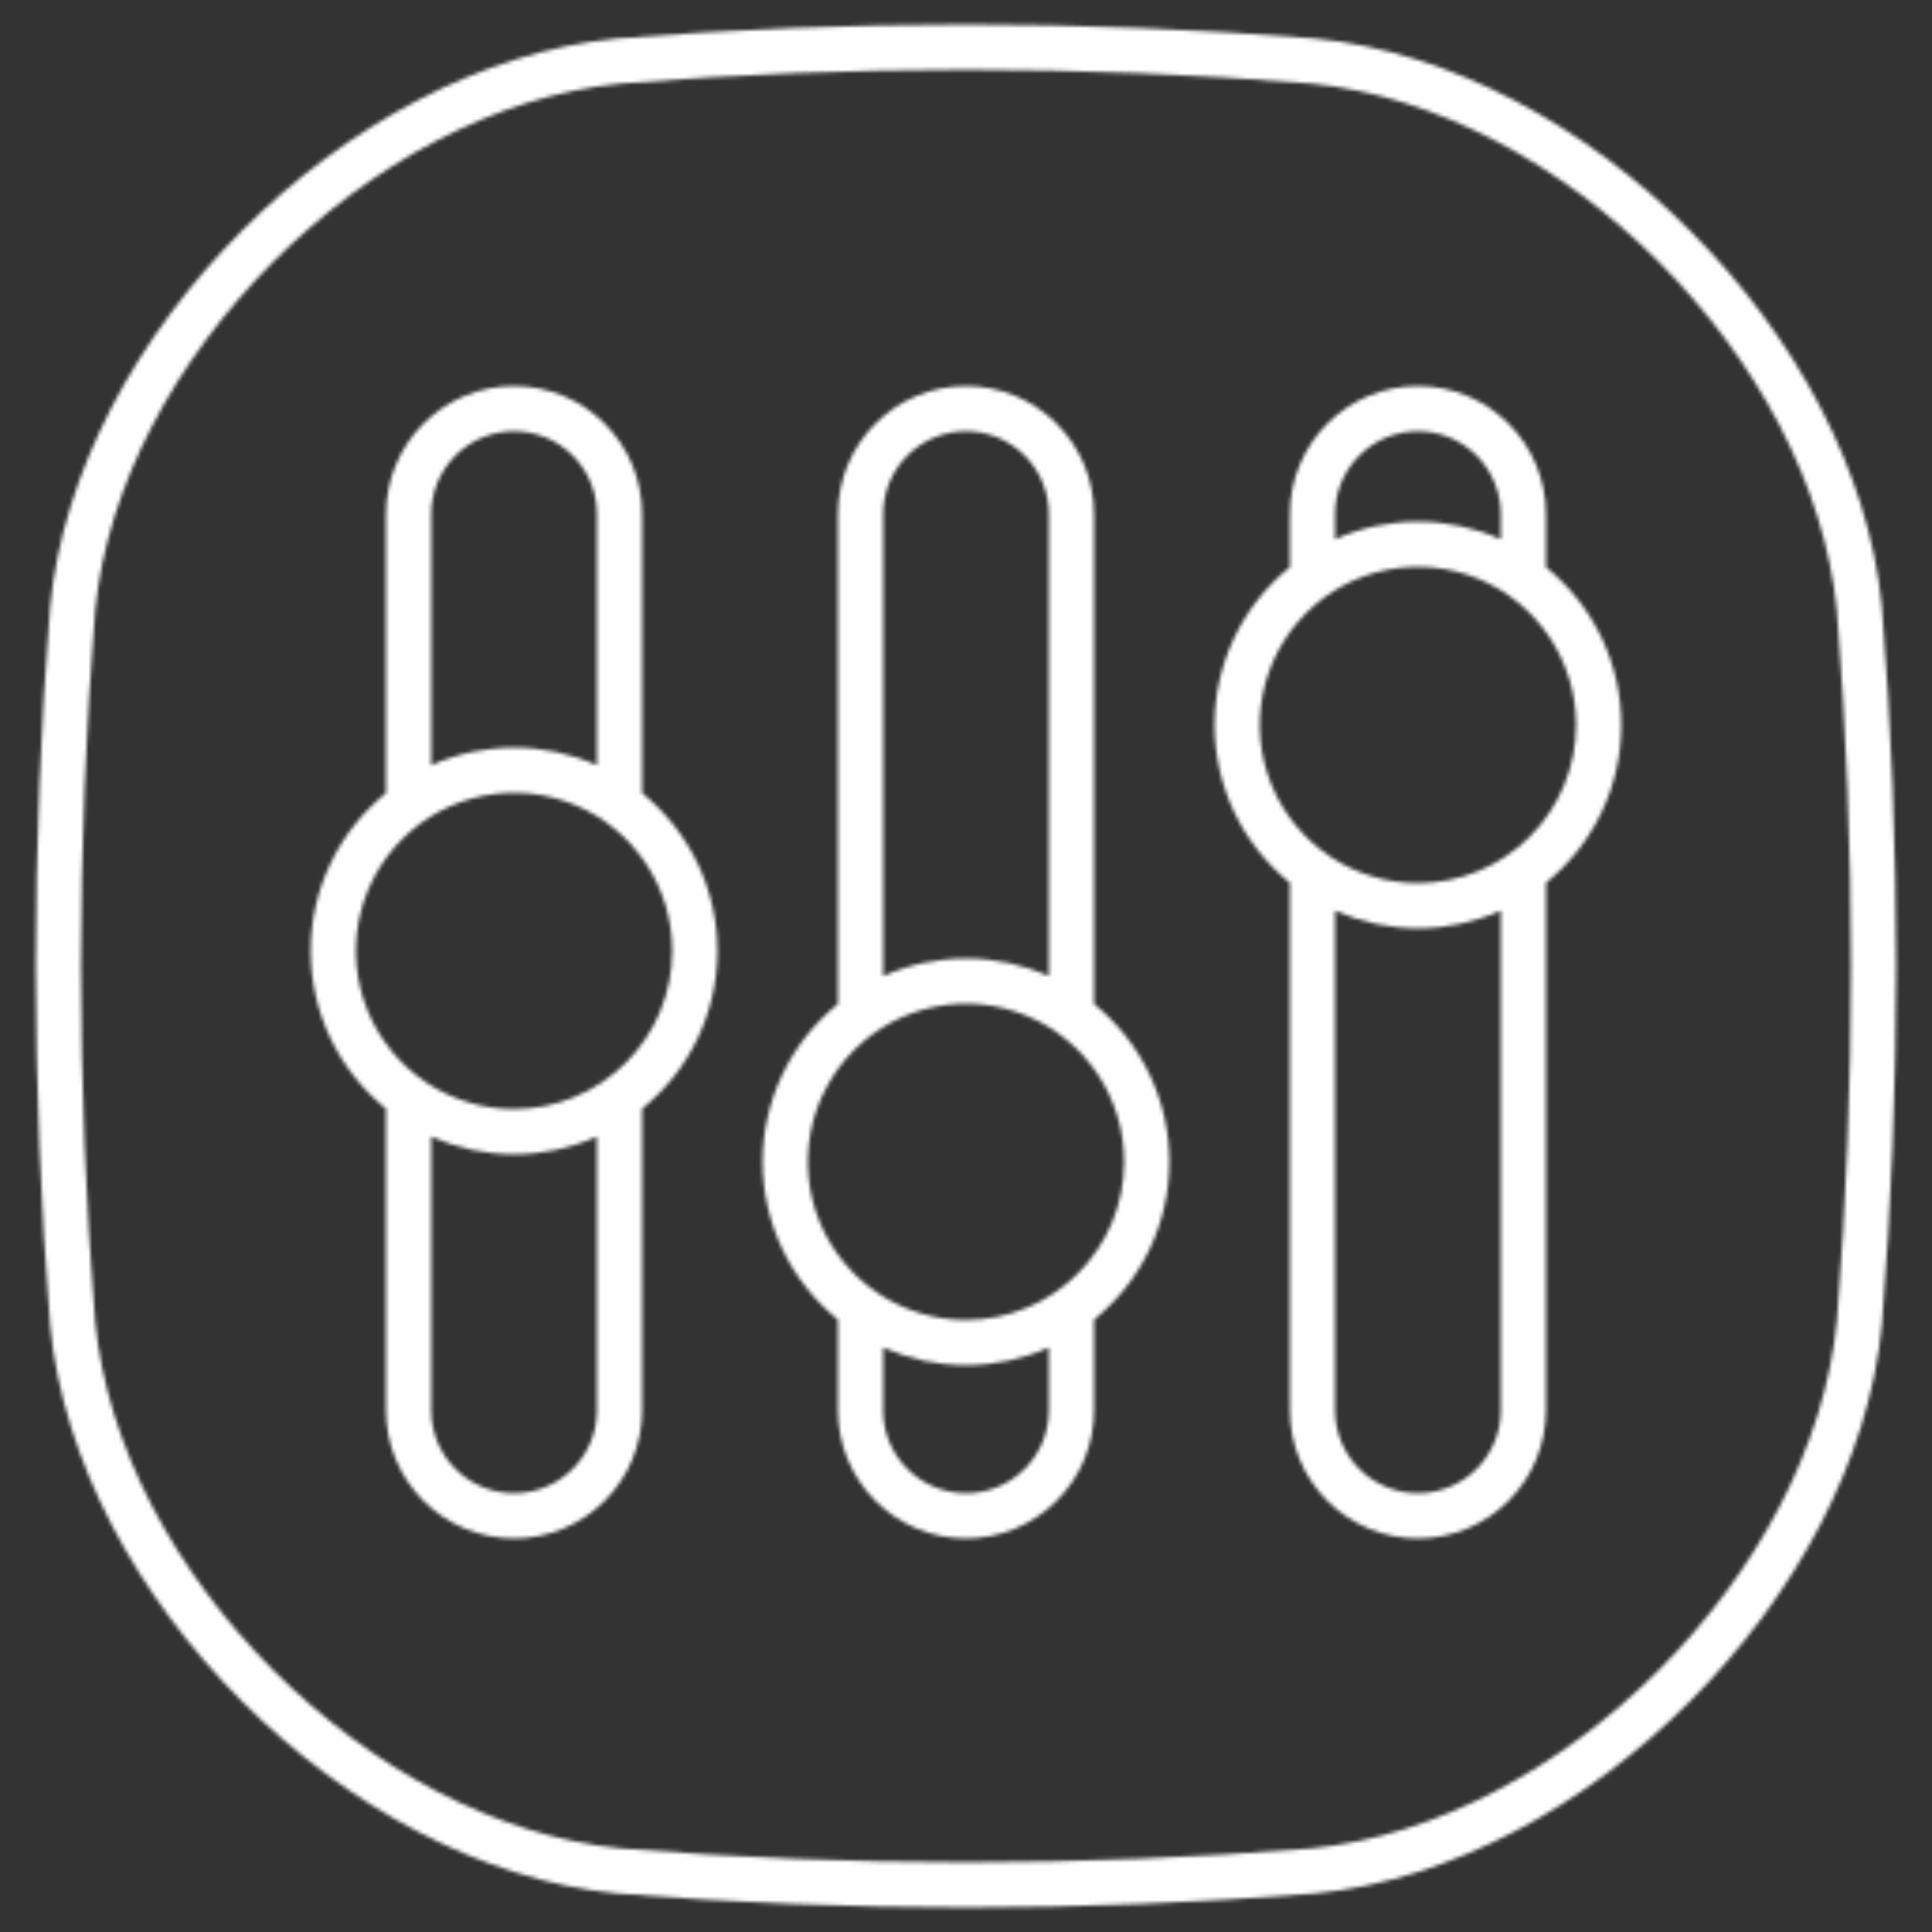 <svg width="513" height="513" viewBox="0 0 513 513" fill="none" xmlns="http://www.w3.org/2000/svg">
<rect x="0" y="0" width="513" height="513" fill="#333333" stroke="none"/>
<mask id="mask0_413_3648" style="mask-type:alpha" maskUnits="userSpaceOnUse" x="0" y="0" width="513" height="513">
<path d="M499.678 160.985C492.725 89.085 421.04 17.231 349.278 10.243L349.178 10.234C287.458 5.278 225.44 5.281 163.72 10.243C91.961 17.231 20.276 89.08 13.315 161.085C8.251 224.628 8.254 288.472 13.324 352.014C20.276 423.92 91.961 495.77 163.824 502.766C194.572 505.244 225.538 506.482 256.503 506.482C287.468 506.482 318.434 505.244 349.182 502.766L349.282 502.757C421.043 495.769 492.728 423.919 499.689 351.915C504.751 288.406 504.751 224.594 499.689 161.085L499.678 160.985ZM487.734 350.859C481.281 417.603 414.765 484.293 348.165 490.809C287.17 495.706 225.88 495.706 164.885 490.809C98.27 484.327 31.723 417.62 25.277 350.958C20.267 288.119 20.265 224.981 25.269 162.141C31.723 95.38 98.27 28.673 164.786 22.2C195.214 19.748 225.858 18.522 256.501 18.522C287.126 18.522 317.754 19.747 348.165 22.196C414.748 28.71 481.248 95.369 487.729 162.096C492.734 224.918 492.736 288.038 487.734 350.859Z" fill="black"/>
<path d="M290.5 266.587V136.5C290.5 127.483 286.918 118.835 280.542 112.458C274.166 106.082 265.518 102.5 256.5 102.5C247.483 102.5 238.835 106.082 232.459 112.458C226.082 118.835 222.5 127.483 222.5 136.5V266.587C216.254 271.641 211.217 278.028 207.756 285.28C204.296 292.531 202.5 300.465 202.5 308.5C202.5 316.535 204.296 324.469 207.756 331.72C211.217 338.972 216.254 345.359 222.5 350.413V374.5C222.5 383.517 226.082 392.165 232.459 398.542C238.835 404.918 247.483 408.5 256.5 408.5C265.518 408.5 274.166 404.918 280.542 398.542C286.918 392.165 290.5 383.517 290.5 374.5V350.413C296.746 345.359 301.784 338.972 305.244 331.72C308.705 324.469 310.501 316.535 310.501 308.5C310.501 300.465 308.705 292.531 305.244 285.28C301.784 278.028 296.746 271.641 290.5 266.587ZM234.5 136.5C234.5 130.665 236.818 125.069 240.944 120.944C245.07 116.818 250.666 114.5 256.5 114.5C262.335 114.5 267.931 116.818 272.057 120.944C276.182 125.069 278.5 130.665 278.5 136.5V259.2C271.58 256.1 264.083 254.497 256.5 254.497C248.917 254.497 241.42 256.1 234.5 259.2V136.5ZM278.5 374.5C278.5 380.335 276.182 385.931 272.057 390.056C267.931 394.182 262.335 396.5 256.5 396.5C250.666 396.5 245.07 394.182 240.944 390.056C236.818 385.931 234.5 380.335 234.5 374.5V357.8C241.42 360.9 248.917 362.503 256.5 362.503C264.083 362.503 271.58 360.9 278.5 357.8V374.5ZM256.5 350.5C248.193 350.5 240.073 348.037 233.166 343.422C226.259 338.807 220.876 332.247 217.697 324.573C214.518 316.898 213.687 308.453 215.307 300.306C216.928 292.159 220.928 284.675 226.802 278.802C232.676 272.928 240.159 268.928 248.307 267.307C256.454 265.686 264.898 266.518 272.573 269.697C280.247 272.876 286.807 278.259 291.422 285.166C296.037 292.073 298.5 300.193 298.5 308.5C298.488 319.635 294.059 330.311 286.185 338.185C278.311 346.059 267.636 350.488 256.5 350.5Z" fill="black"/>
<path d="M170.5 210.587V136.5C170.5 127.483 166.918 118.835 160.542 112.458C154.166 106.082 145.518 102.5 136.5 102.5C127.483 102.5 118.835 106.082 112.459 112.458C106.082 118.835 102.5 127.483 102.5 136.5V210.587C96.254 215.641 91.217 222.028 87.756 229.28C84.296 236.532 82.5 244.465 82.5 252.5C82.5 260.535 84.296 268.469 87.756 275.72C91.217 282.972 96.254 289.359 102.5 294.413V374.5C102.5 383.517 106.082 392.165 112.459 398.542C118.835 404.918 127.483 408.5 136.5 408.5C145.518 408.5 154.166 404.918 160.542 398.542C166.918 392.165 170.5 383.517 170.5 374.5V294.413C176.746 289.359 181.784 282.972 185.244 275.72C188.705 268.469 190.501 260.535 190.501 252.5C190.501 244.465 188.705 236.532 185.244 229.28C181.784 222.028 176.746 215.641 170.5 210.587ZM114.5 136.5C114.5 130.665 116.818 125.069 120.944 120.944C125.07 116.818 130.666 114.5 136.5 114.5C142.335 114.5 147.931 116.818 152.057 120.944C156.182 125.069 158.5 130.665 158.5 136.5V203.2C151.58 200.1 144.083 198.497 136.5 198.497C128.917 198.497 121.42 200.1 114.5 203.2V136.5ZM158.5 374.5C158.5 380.335 156.182 385.931 152.057 390.056C147.931 394.182 142.335 396.5 136.5 396.5C130.666 396.5 125.07 394.182 120.944 390.056C116.818 385.931 114.5 380.335 114.5 374.5V301.8C121.42 304.9 128.917 306.503 136.5 306.503C144.083 306.503 151.58 304.9 158.5 301.8V374.5ZM136.5 294.5C128.193 294.5 120.073 292.037 113.166 287.422C106.259 282.807 100.876 276.247 97.697 268.573C94.519 260.898 93.687 252.453 95.307 244.306C96.928 236.159 100.928 228.675 106.802 222.802C112.676 216.928 120.159 212.928 128.306 211.307C136.454 209.686 144.899 210.518 152.573 213.697C160.247 216.876 166.807 222.259 171.422 229.166C176.037 236.073 178.5 244.193 178.5 252.5C178.488 263.635 174.059 274.311 166.185 282.185C158.311 290.059 147.636 294.488 136.5 294.5Z" fill="black"/>
<path d="M410.5 150.587V136.5C410.5 127.483 406.918 118.835 400.542 112.458C394.166 106.082 385.518 102.5 376.5 102.5C367.483 102.5 358.835 106.082 352.459 112.458C346.082 118.835 342.5 127.483 342.5 136.5V150.587C336.254 155.641 331.217 162.028 327.756 169.28C324.296 176.532 322.5 184.465 322.5 192.5C322.5 200.535 324.296 208.468 327.756 215.72C331.217 222.972 336.254 229.359 342.5 234.413V374.5C342.5 383.517 346.082 392.165 352.459 398.542C358.835 404.918 367.483 408.5 376.5 408.5C385.518 408.5 394.166 404.918 400.542 398.542C406.918 392.165 410.5 383.517 410.5 374.5V234.413C416.746 229.359 421.784 222.972 425.244 215.72C428.705 208.468 430.501 200.535 430.501 192.5C430.501 184.465 428.705 176.532 425.244 169.28C421.784 162.028 416.746 155.641 410.5 150.587ZM354.5 136.5C354.5 130.665 356.818 125.069 360.944 120.944C365.07 116.818 370.666 114.5 376.5 114.5C382.335 114.5 387.931 116.818 392.057 120.944C396.182 125.069 398.5 130.665 398.5 136.5V143.2C391.58 140.1 384.083 138.497 376.5 138.497C368.917 138.497 361.42 140.1 354.5 143.2V136.5ZM398.5 374.5C398.5 380.335 396.182 385.931 392.057 390.056C387.931 394.182 382.335 396.5 376.5 396.5C370.666 396.5 365.07 394.182 360.944 390.056C356.818 385.931 354.5 380.335 354.5 374.5V241.8C361.42 244.9 368.917 246.503 376.5 246.503C384.083 246.503 391.58 244.9 398.5 241.8V374.5ZM376.5 234.5C368.193 234.5 360.073 232.037 353.166 227.422C346.259 222.807 340.876 216.247 337.697 208.573C334.518 200.898 333.687 192.453 335.307 184.306C336.928 176.159 340.928 168.675 346.802 162.802C352.676 156.928 360.159 152.928 368.306 151.307C376.454 149.686 384.898 150.518 392.573 153.697C400.247 156.876 406.807 162.259 411.422 169.166C416.037 176.073 418.5 184.193 418.5 192.5C418.488 203.635 414.059 214.311 406.185 222.185C398.311 230.059 387.636 234.488 376.5 234.5Z" fill="black"/>
</mask>
<g mask="url(#mask0_413_3648)">
<rect x="-191" y="-260" width="855" height="927" fill="white"/>
</g>
</svg>
